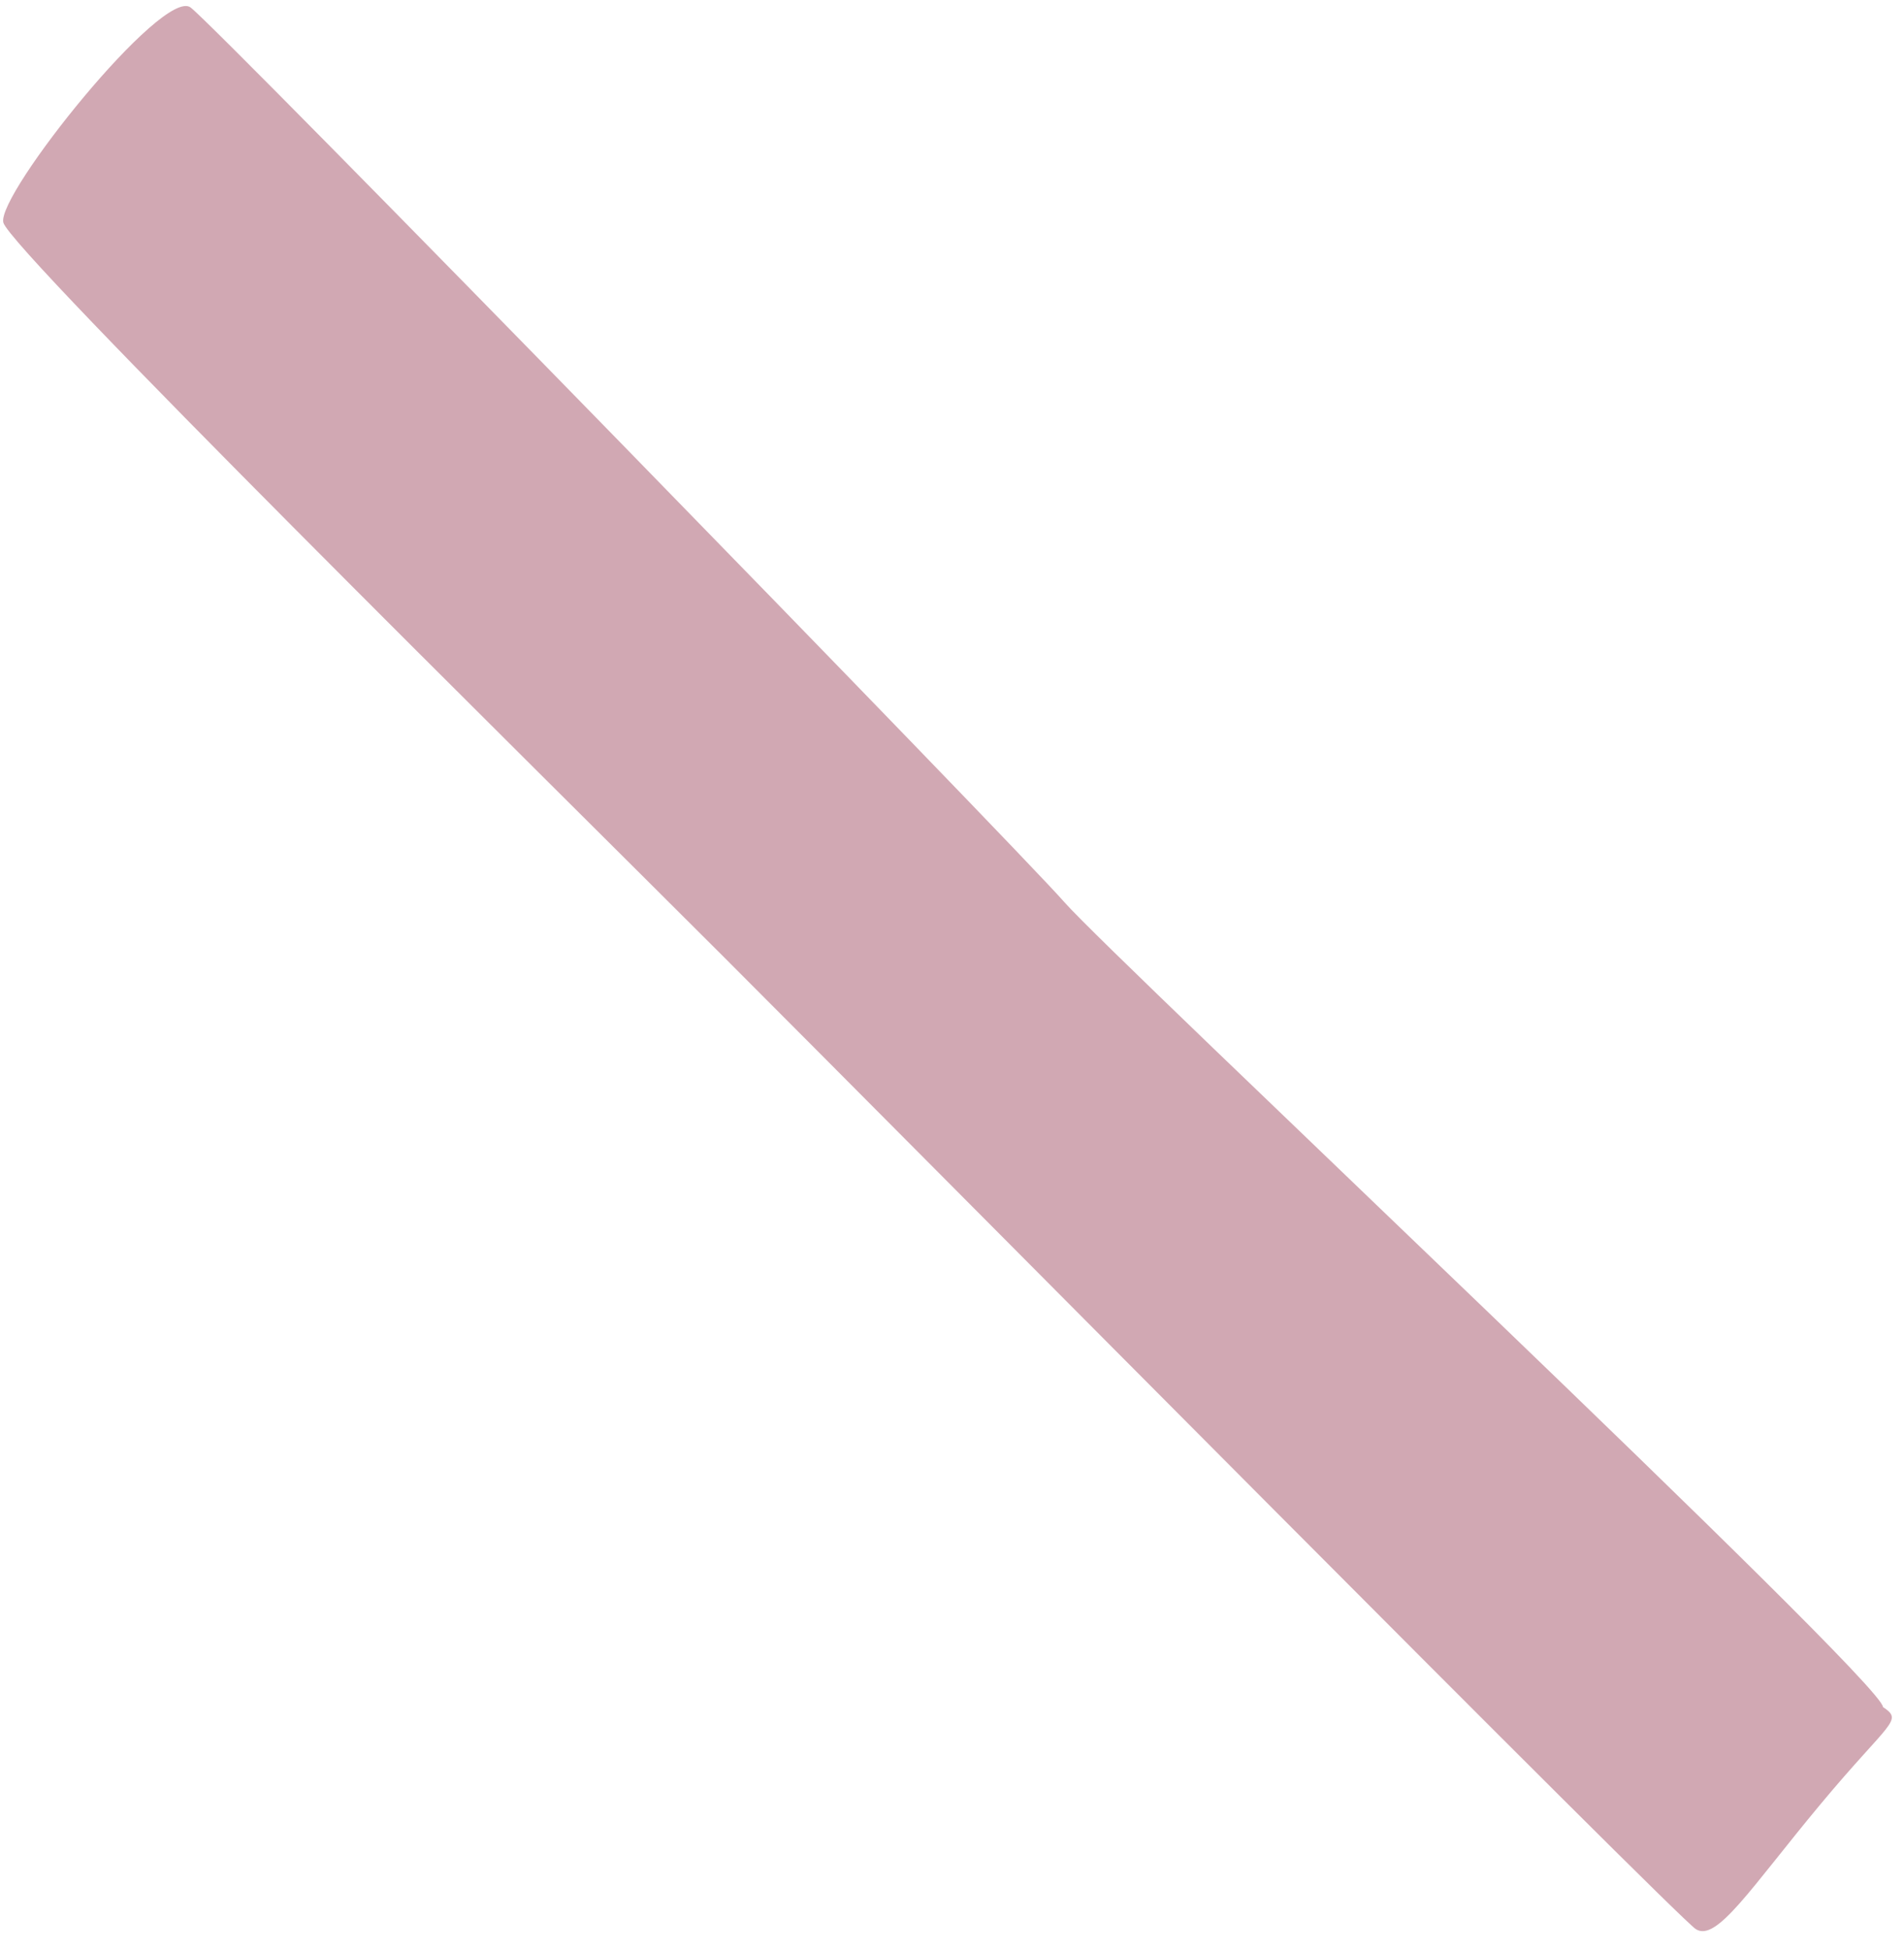 <?xml version="1.0" encoding="UTF-8"?> <svg xmlns="http://www.w3.org/2000/svg" width="84" height="86" viewBox="0 0 84 86" fill="none"><path d="M80.318 79.583C83.378 75.911 83.99 75.911 83.072 75.299C83.072 74.163 49.107 42.252 46.965 39.803C44.823 37.355 9.633 1.248 8.409 0.33C7.185 -0.588 -0.159 8.592 0.147 9.816C0.453 11.04 23.709 33.99 31.971 42.252C40.232 50.513 73.892 84.479 74.81 85.091C75.728 85.703 77.258 83.255 80.318 79.583Z" fill="#D1A8B3"></path></svg> 
